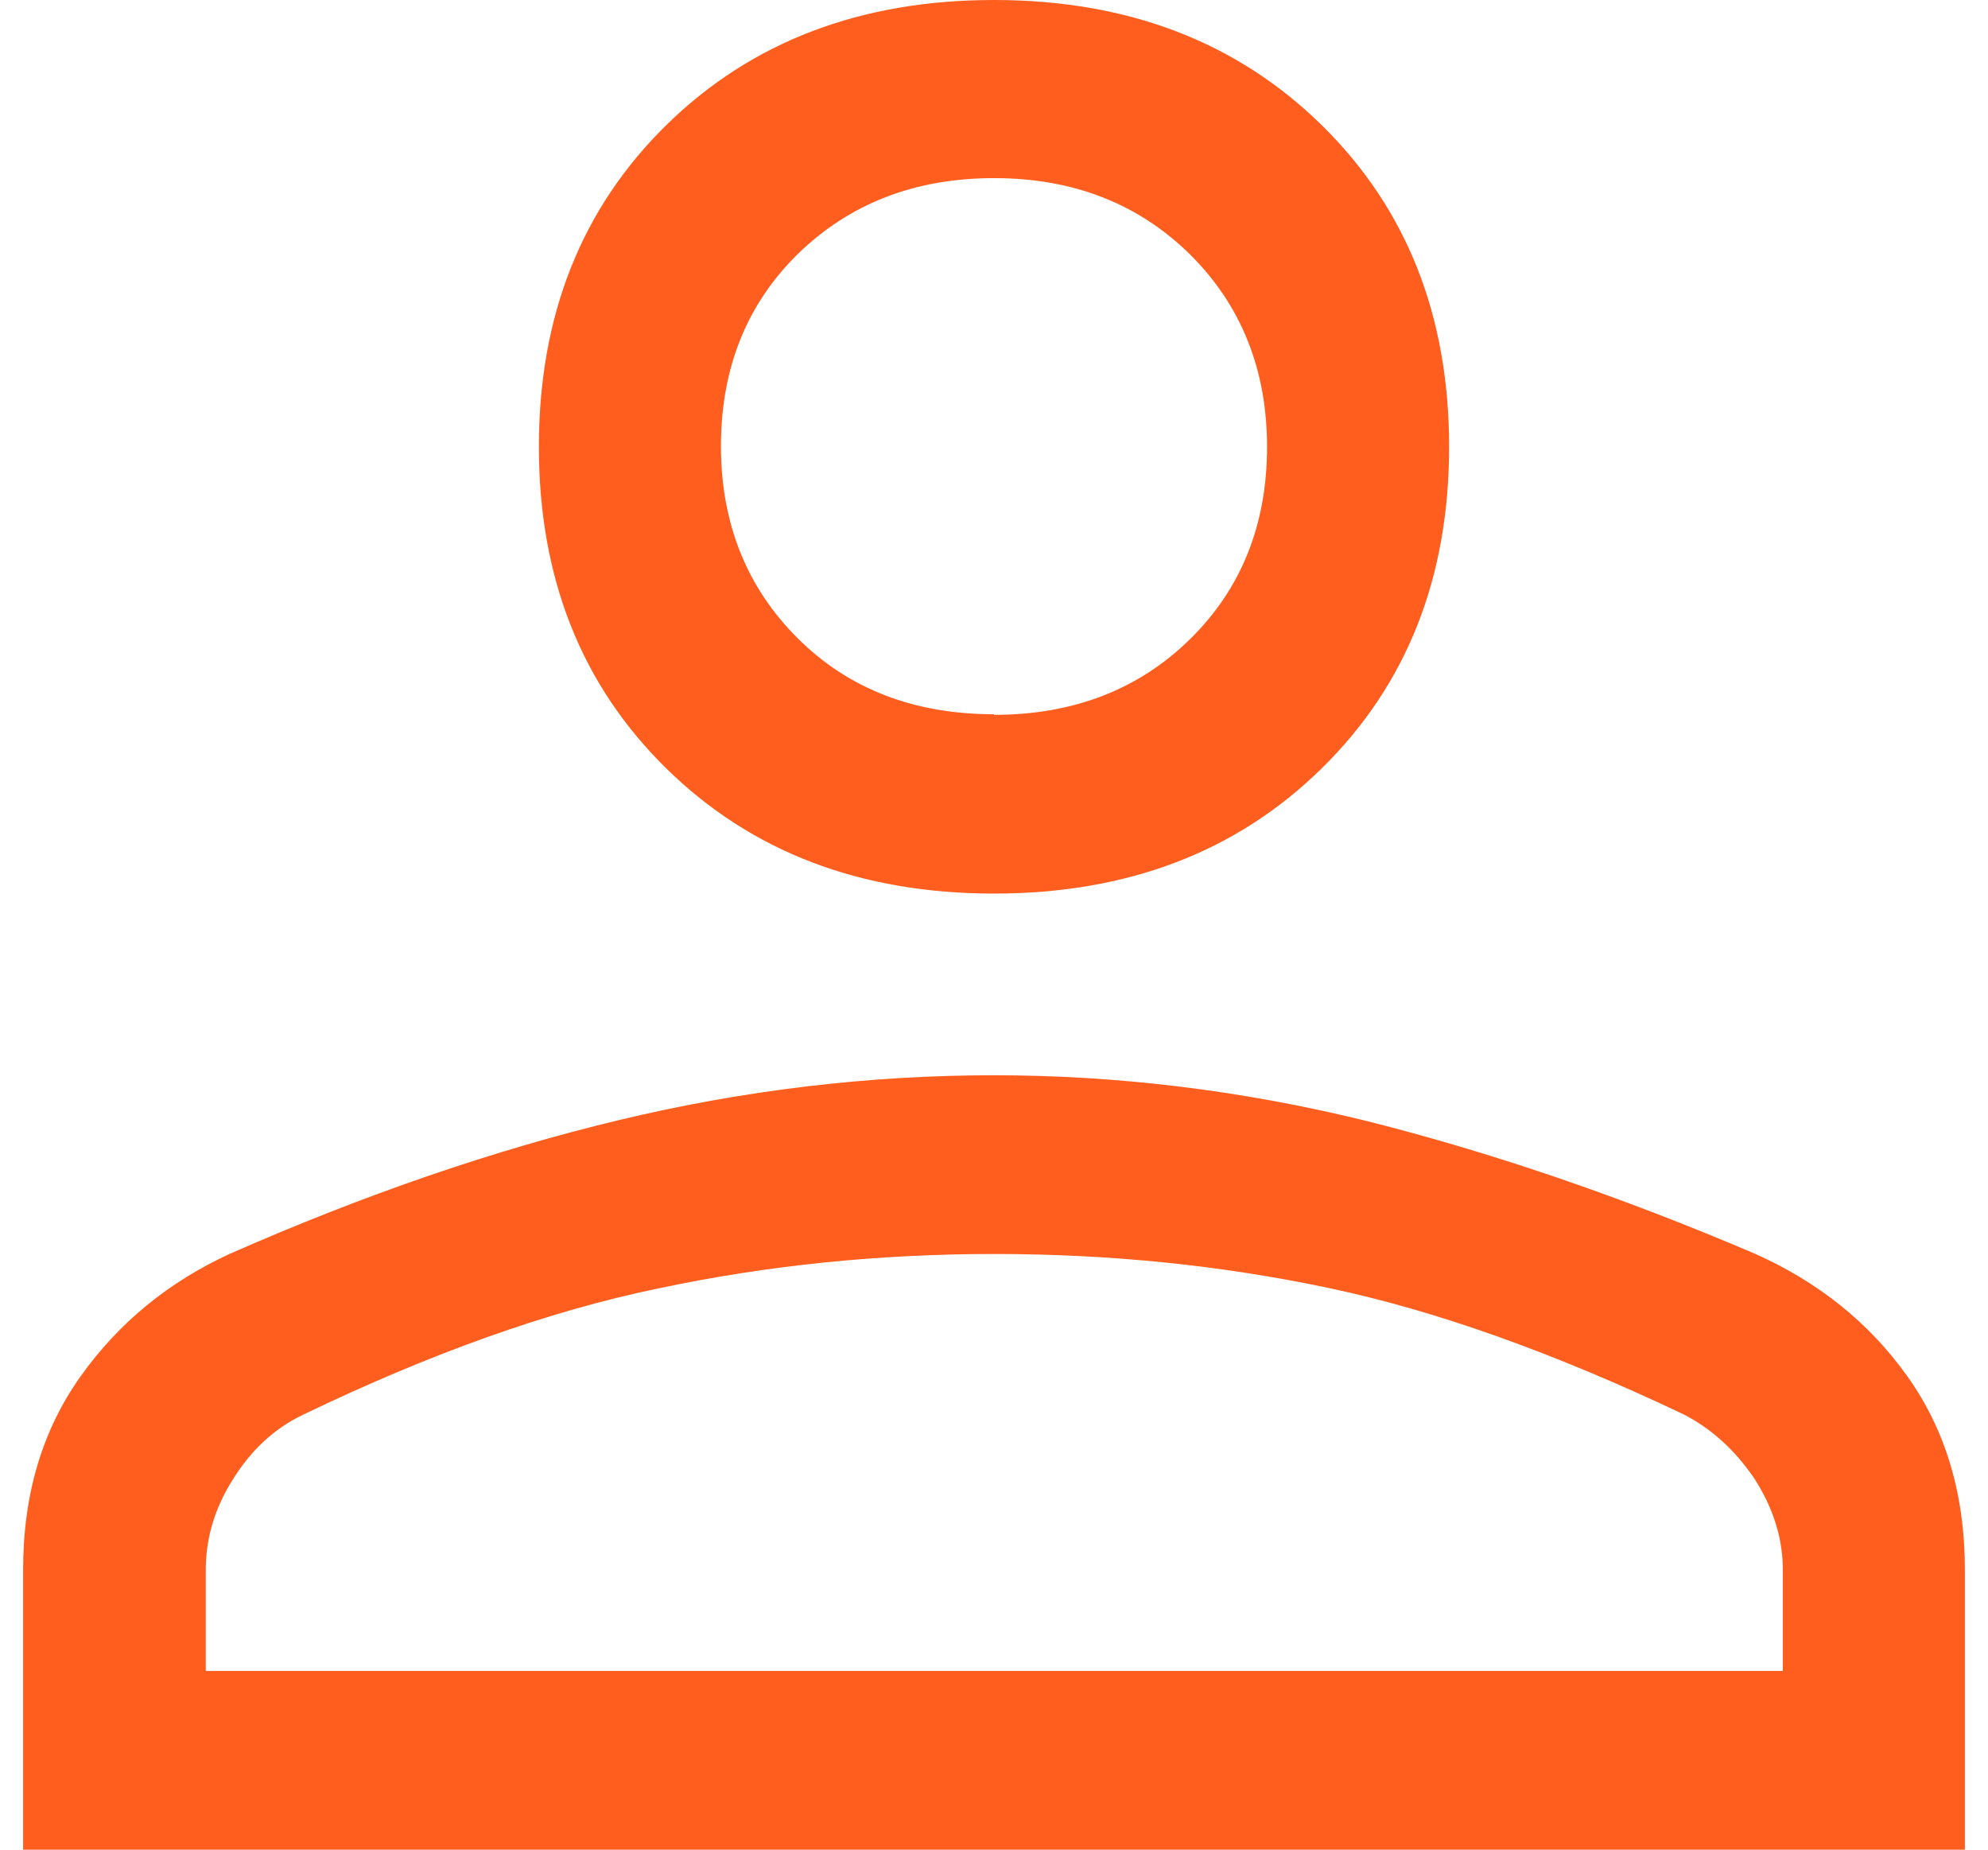 <?xml version="1.0" encoding="UTF-8"?> <svg xmlns="http://www.w3.org/2000/svg" width="43" height="40" viewBox="0 0 43 40" fill="none"><path d="M21.5 19.324C18.613 19.324 16.25 18.422 14.412 16.618C12.575 14.815 11.656 12.496 11.656 9.662C11.656 6.828 12.575 4.509 14.412 2.705C16.25 0.902 18.613 0 21.5 0C24.387 0 26.75 0.902 28.587 2.705C30.425 4.509 31.344 6.828 31.344 9.662C31.344 12.496 30.425 14.815 28.587 16.618C26.75 18.422 24.387 19.324 21.5 19.324ZM0.5 40V33.945C0.5 32.309 0.92 30.918 1.747 29.759C2.574 28.599 3.65 27.723 4.963 27.118C7.889 25.829 10.711 24.863 13.402 24.219C16.093 23.575 18.796 23.253 21.5 23.253C24.204 23.253 26.907 23.588 29.572 24.245C32.236 24.915 35.045 25.868 37.972 27.118C39.324 27.723 40.426 28.599 41.253 29.759C42.08 30.918 42.5 32.309 42.5 33.945V40H0.5ZM4.438 36.135H38.562V33.945C38.562 33.263 38.352 32.605 37.946 31.974C37.526 31.356 37.014 30.892 36.41 30.583C33.614 29.256 31.055 28.341 28.732 27.852C26.409 27.362 24.007 27.118 21.513 27.118C19.019 27.118 16.591 27.362 14.229 27.865C11.866 28.354 9.307 29.269 6.551 30.596C5.934 30.892 5.435 31.356 5.041 31.987C4.647 32.605 4.451 33.263 4.451 33.945V36.135H4.438ZM21.5 15.459C23.206 15.459 24.624 14.918 25.739 13.823C26.855 12.728 27.406 11.337 27.406 9.662C27.406 7.987 26.842 6.596 25.739 5.501C24.624 4.406 23.219 3.852 21.5 3.852C19.781 3.852 18.376 4.406 17.261 5.488C16.145 6.583 15.594 7.974 15.594 9.649C15.594 11.324 16.158 12.715 17.261 13.81C18.363 14.905 19.781 15.446 21.5 15.446V15.459Z" fill="#FF5E1E"></path></svg> 